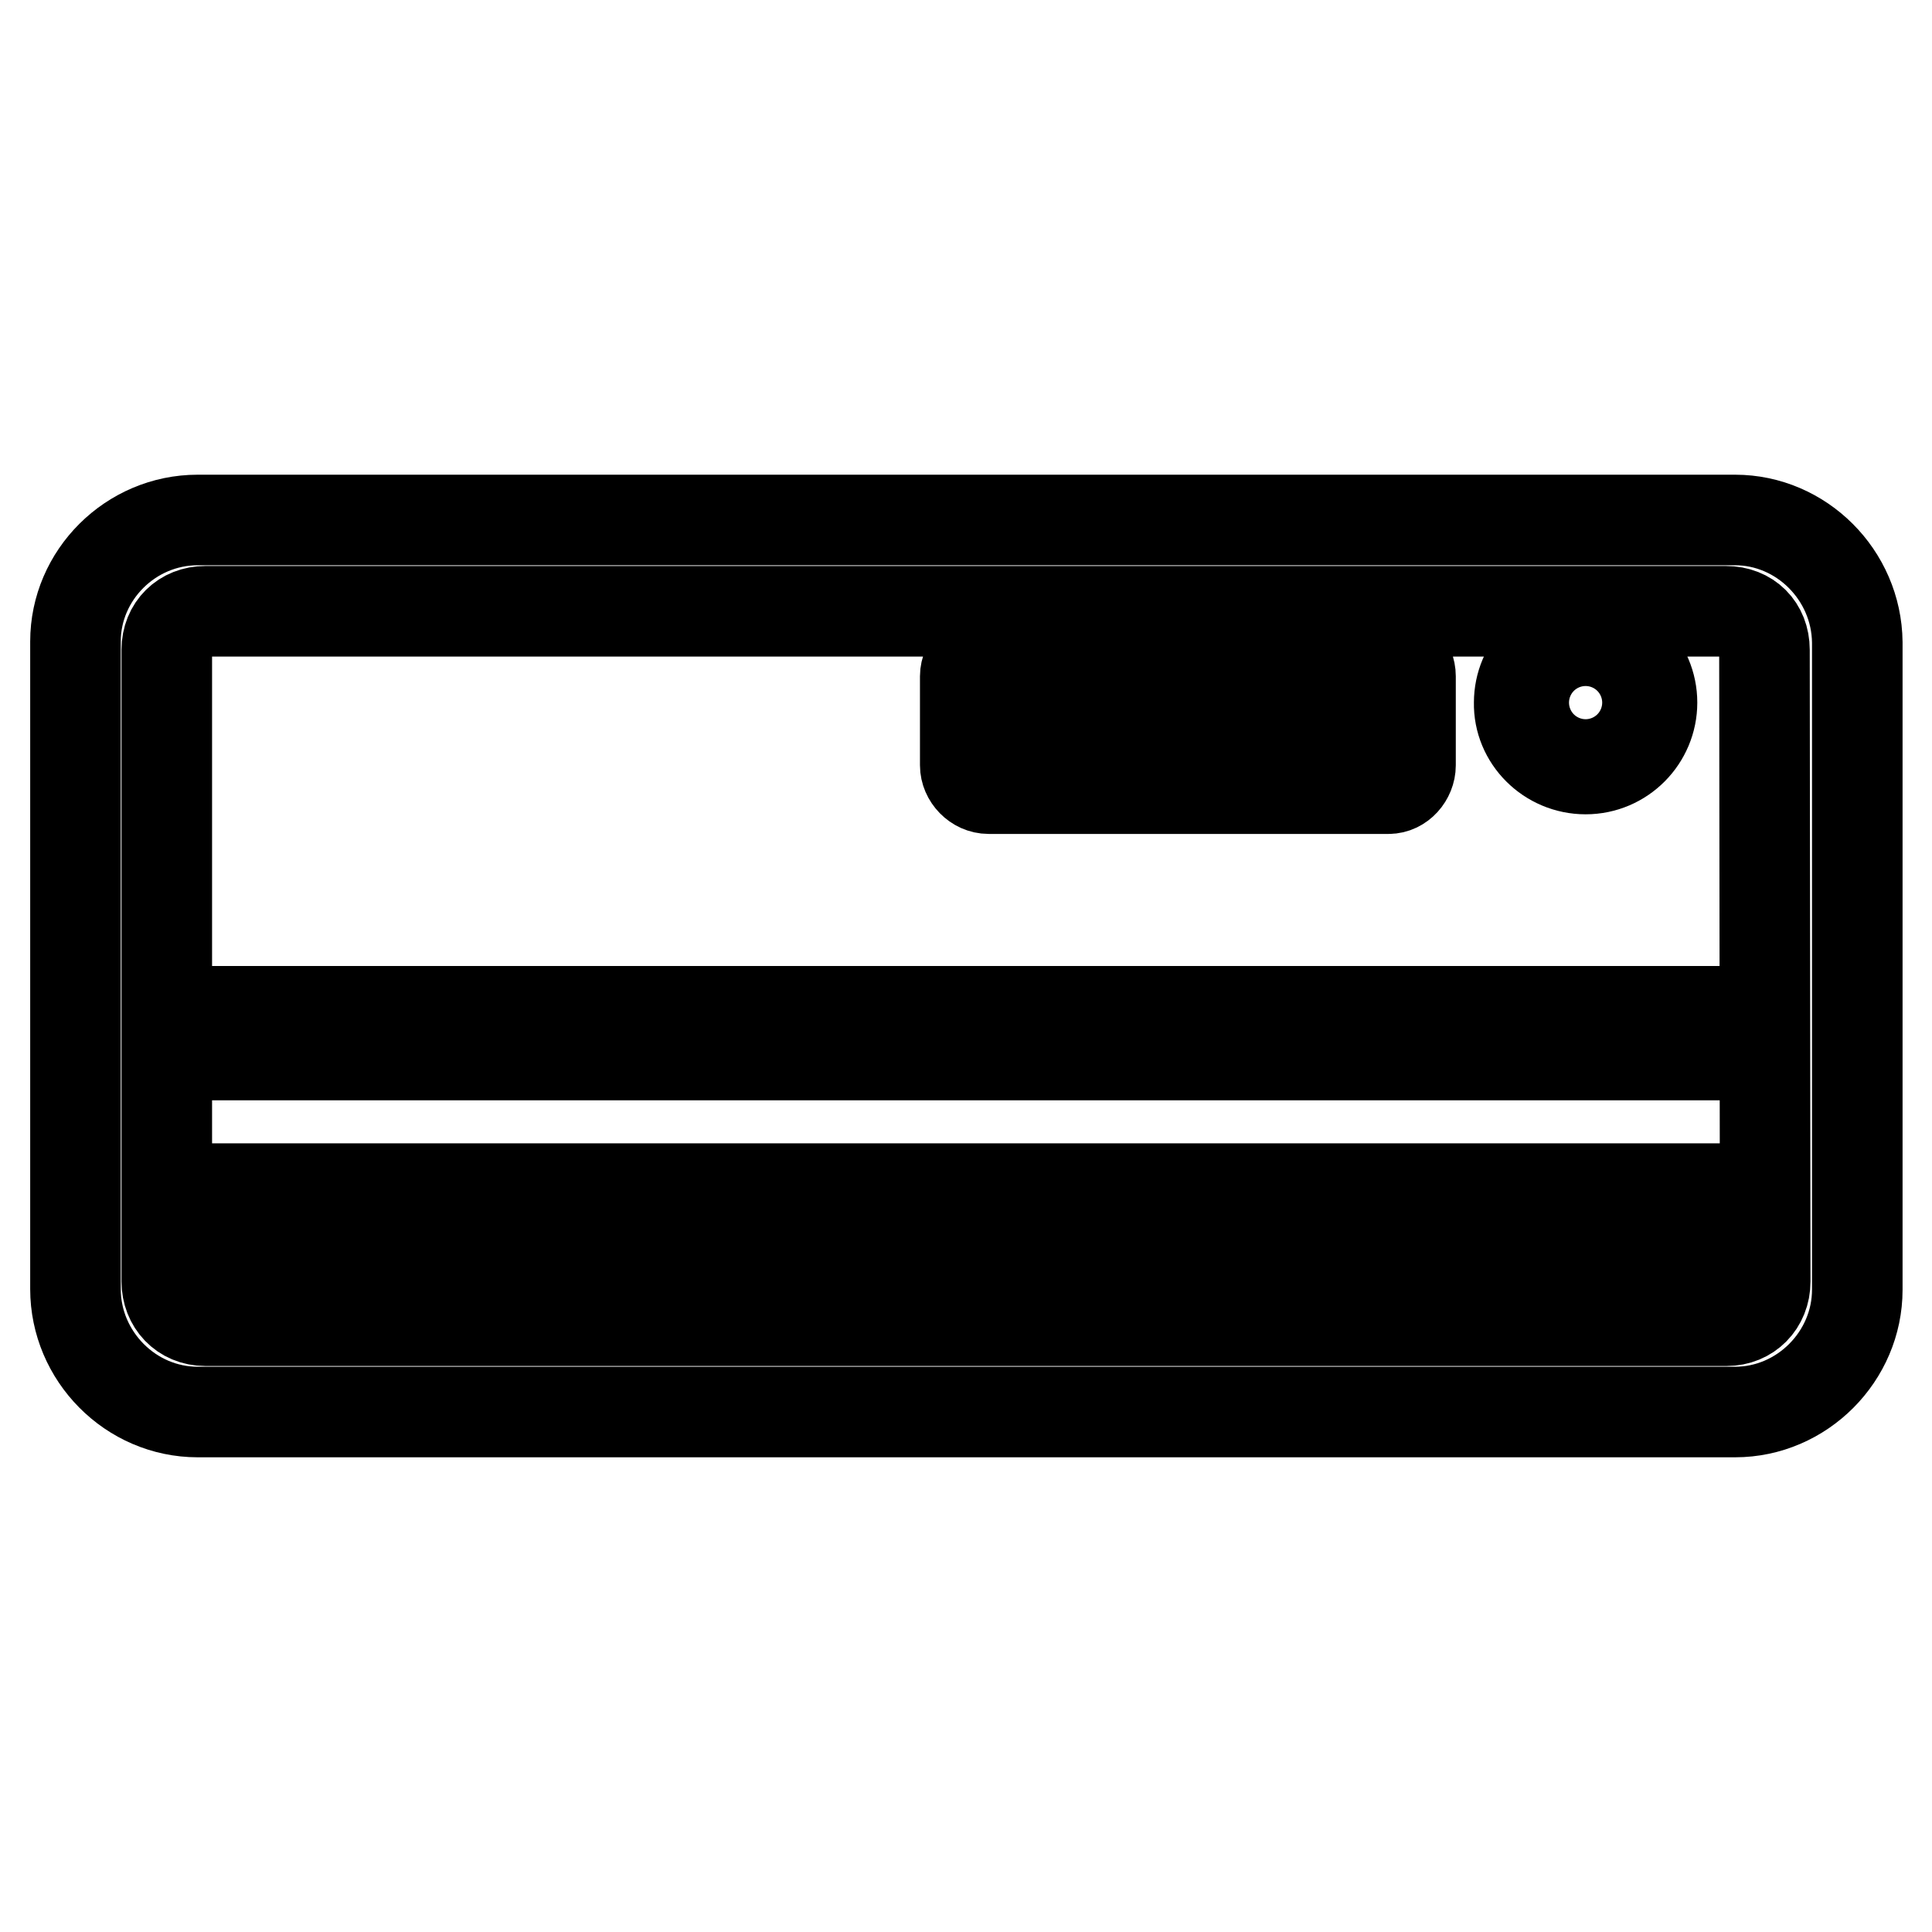<?xml version="1.0" encoding="utf-8"?>
<!-- Svg Vector Icons : http://www.onlinewebfonts.com/icon -->
<!DOCTYPE svg PUBLIC "-//W3C//DTD SVG 1.1//EN" "http://www.w3.org/Graphics/SVG/1.1/DTD/svg11.dtd">
<svg version="1.1" xmlns="http://www.w3.org/2000/svg" xmlns:xlink="http://www.w3.org/1999/xlink" x="0px" y="0px" viewBox="0 0 256 256" enable-background="new 0 0 256 256" xml:space="preserve">
<g> <path stroke-width="12" fill-opacity="0" stroke="#000000"  d="M229.9,68.9H26.2c-8.9,0-16.2,7.3-16.2,16.1v85.8c0,8.9,7.3,16.3,16.2,16.3h203.7c8.9,0,16.2-7.4,16.2-16.2 V85.1C246,76.2,238.7,68.9,229.9,68.9z M233.9,169.8c0,3-2.2,5.2-5.1,5.2H27.2c-3,0-5.1-2.3-5.1-5.2V86.1c0-3,2.2-5.1,5.1-5.1 h201.5c3,0,5.1,2.1,5.1,5.1L233.9,169.8L233.9,169.8z M33.5,157.5h189.1v5.8H33.5V157.5z M33.5,134h189.1v5.8H33.5V134z  M210.1,101.9c4.9,0,8.8-4,8.8-8.8c0-4.9-4-8.8-8.8-8.8c-4.9,0-8.8,4-8.8,8.8C201.2,97.9,205.2,101.9,210.1,101.9z M210.1,89.3 c2.1,0,3.8,1.7,3.8,3.8s-1.7,3.8-3.8,3.8s-3.8-1.7-3.8-3.8S208,89.3,210.1,89.3z M131,104.5H184c1.6,0,2.9-1.5,2.9-3.1V89.6 c0-1.6-1.3-3.2-2.9-3.2H131c-1.6,0-3.1,1.6-3.1,3.2v11.8C127.9,103,129.3,104.5,131,104.5z M133.9,92.4h47v6h-47V92.4z"/></g>
</svg>